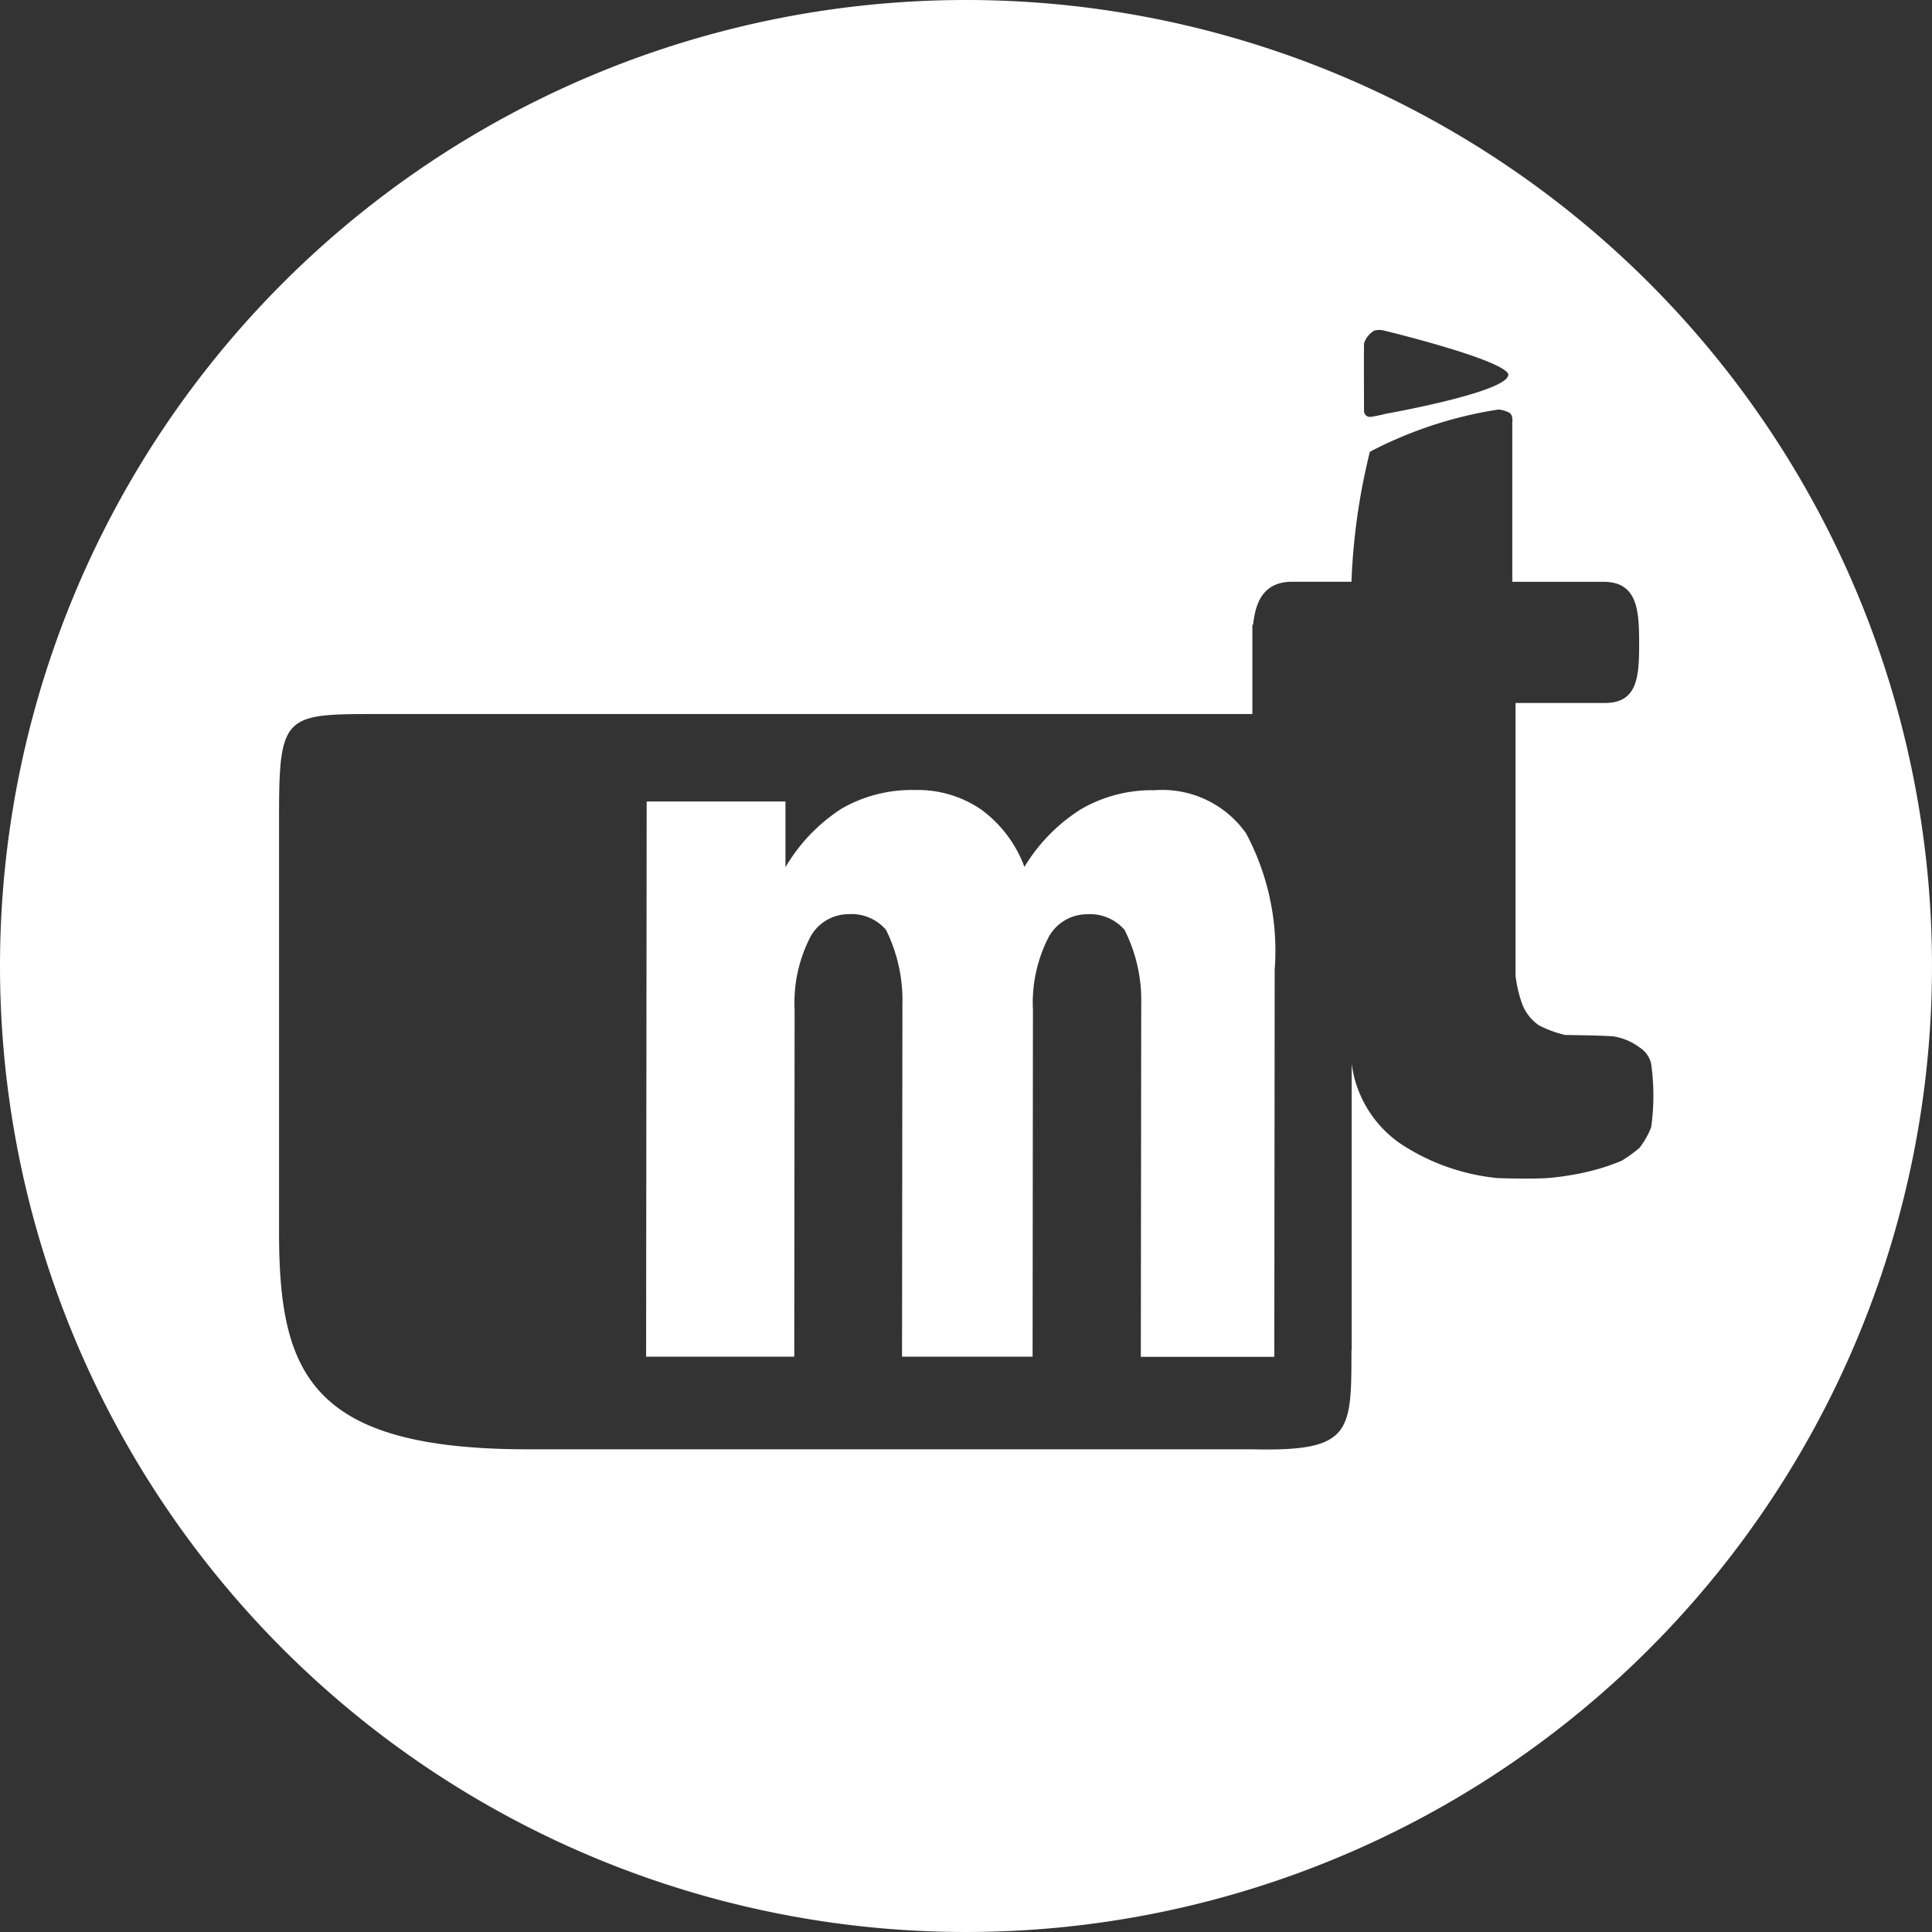<svg id="Page_1" xmlns="http://www.w3.org/2000/svg" width="45" height="45" viewBox="0 0 45 45">
  <rect x="0" y="0" width="45" height="45" fill="#333333" stroke="none"/>
  <g id="Слой_1_1_">
    <path id="Контур_163" data-name="Контур 163" d="M22.5,0A22.5,22.5,0,1,1,0,22.5,22.5,22.5,0,0,1,22.5,0Zm9.271,8a.525.525,0,0,1,.24-.3.456.456,0,0,1,.228,0s2.664.643,2.887,1c.138.409-2.85.938-2.85.938a3.323,3.323,0,0,1-.349.072.139.139,0,0,1-.156-.132S31.765,8.1,31.771,8Zm-.293,23.448c0,1.924,0,2.363-2.309,2.309H12.3c-5.036,0-5.8-1.732-5.8-5.035V18.94c0-2.309.16-2.309,2.309-2.309H29.17V14.55h.018c.059-.578.276-1,.912-1h1.378a14.865,14.865,0,0,1,.429-3.027A9.575,9.575,0,0,1,34.9,9.539a.666.666,0,0,1,.252.072c.1.06.072.228.072.228v3.712h2.121c.779,0,.834.632.834,1.411s-.023,1.412-.8,1.412H35.3v6.353a3.053,3.053,0,0,0,.16.674,1.077,1.077,0,0,0,.385.481,2.681,2.681,0,0,0,.61.225s.833.008,1.122.032a1.365,1.365,0,0,1,.61.257.6.6,0,0,1,.272.385,5.318,5.318,0,0,1,0,1.475,1.951,1.951,0,0,1-.272.481,3.4,3.4,0,0,1-.417.3,5.032,5.032,0,0,1-.738.243,6.51,6.51,0,0,1-.994.16c-.457.026-1.155,0-1.155,0a4.98,4.98,0,0,1-2.244-.789,2.675,2.675,0,0,1-1.156-1.874v6.668ZM18.5,31.6h0l.008-8.083a3.343,3.343,0,0,1,.336-1.632,1.014,1.014,0,0,1,.911-.592,1.059,1.059,0,0,1,.882.365,3.711,3.711,0,0,1,.382,1.75L21.01,31.6l3.041,0,.008-8.082a3.343,3.343,0,0,1,.336-1.632,1.02,1.02,0,0,1,.922-.591,1.06,1.06,0,0,1,.876.364,3.645,3.645,0,0,1,.388,1.75l-.009,8.194,3.109,0,.009-9.022a5.8,5.8,0,0,0-.669-3.175,2.389,2.389,0,0,0-2.13-1,3.292,3.292,0,0,0-1.7.434,4.065,4.065,0,0,0-1.33,1.352,2.9,2.9,0,0,0-1-1.331,2.606,2.606,0,0,0-1.543-.46,3.279,3.279,0,0,0-1.708.429A4.063,4.063,0,0,0,18.295,20.2l0-1.532-3.233,0L15.049,31.6Z" fill="#fff" fill-rule="evenodd"/>
  </g>
</svg>
